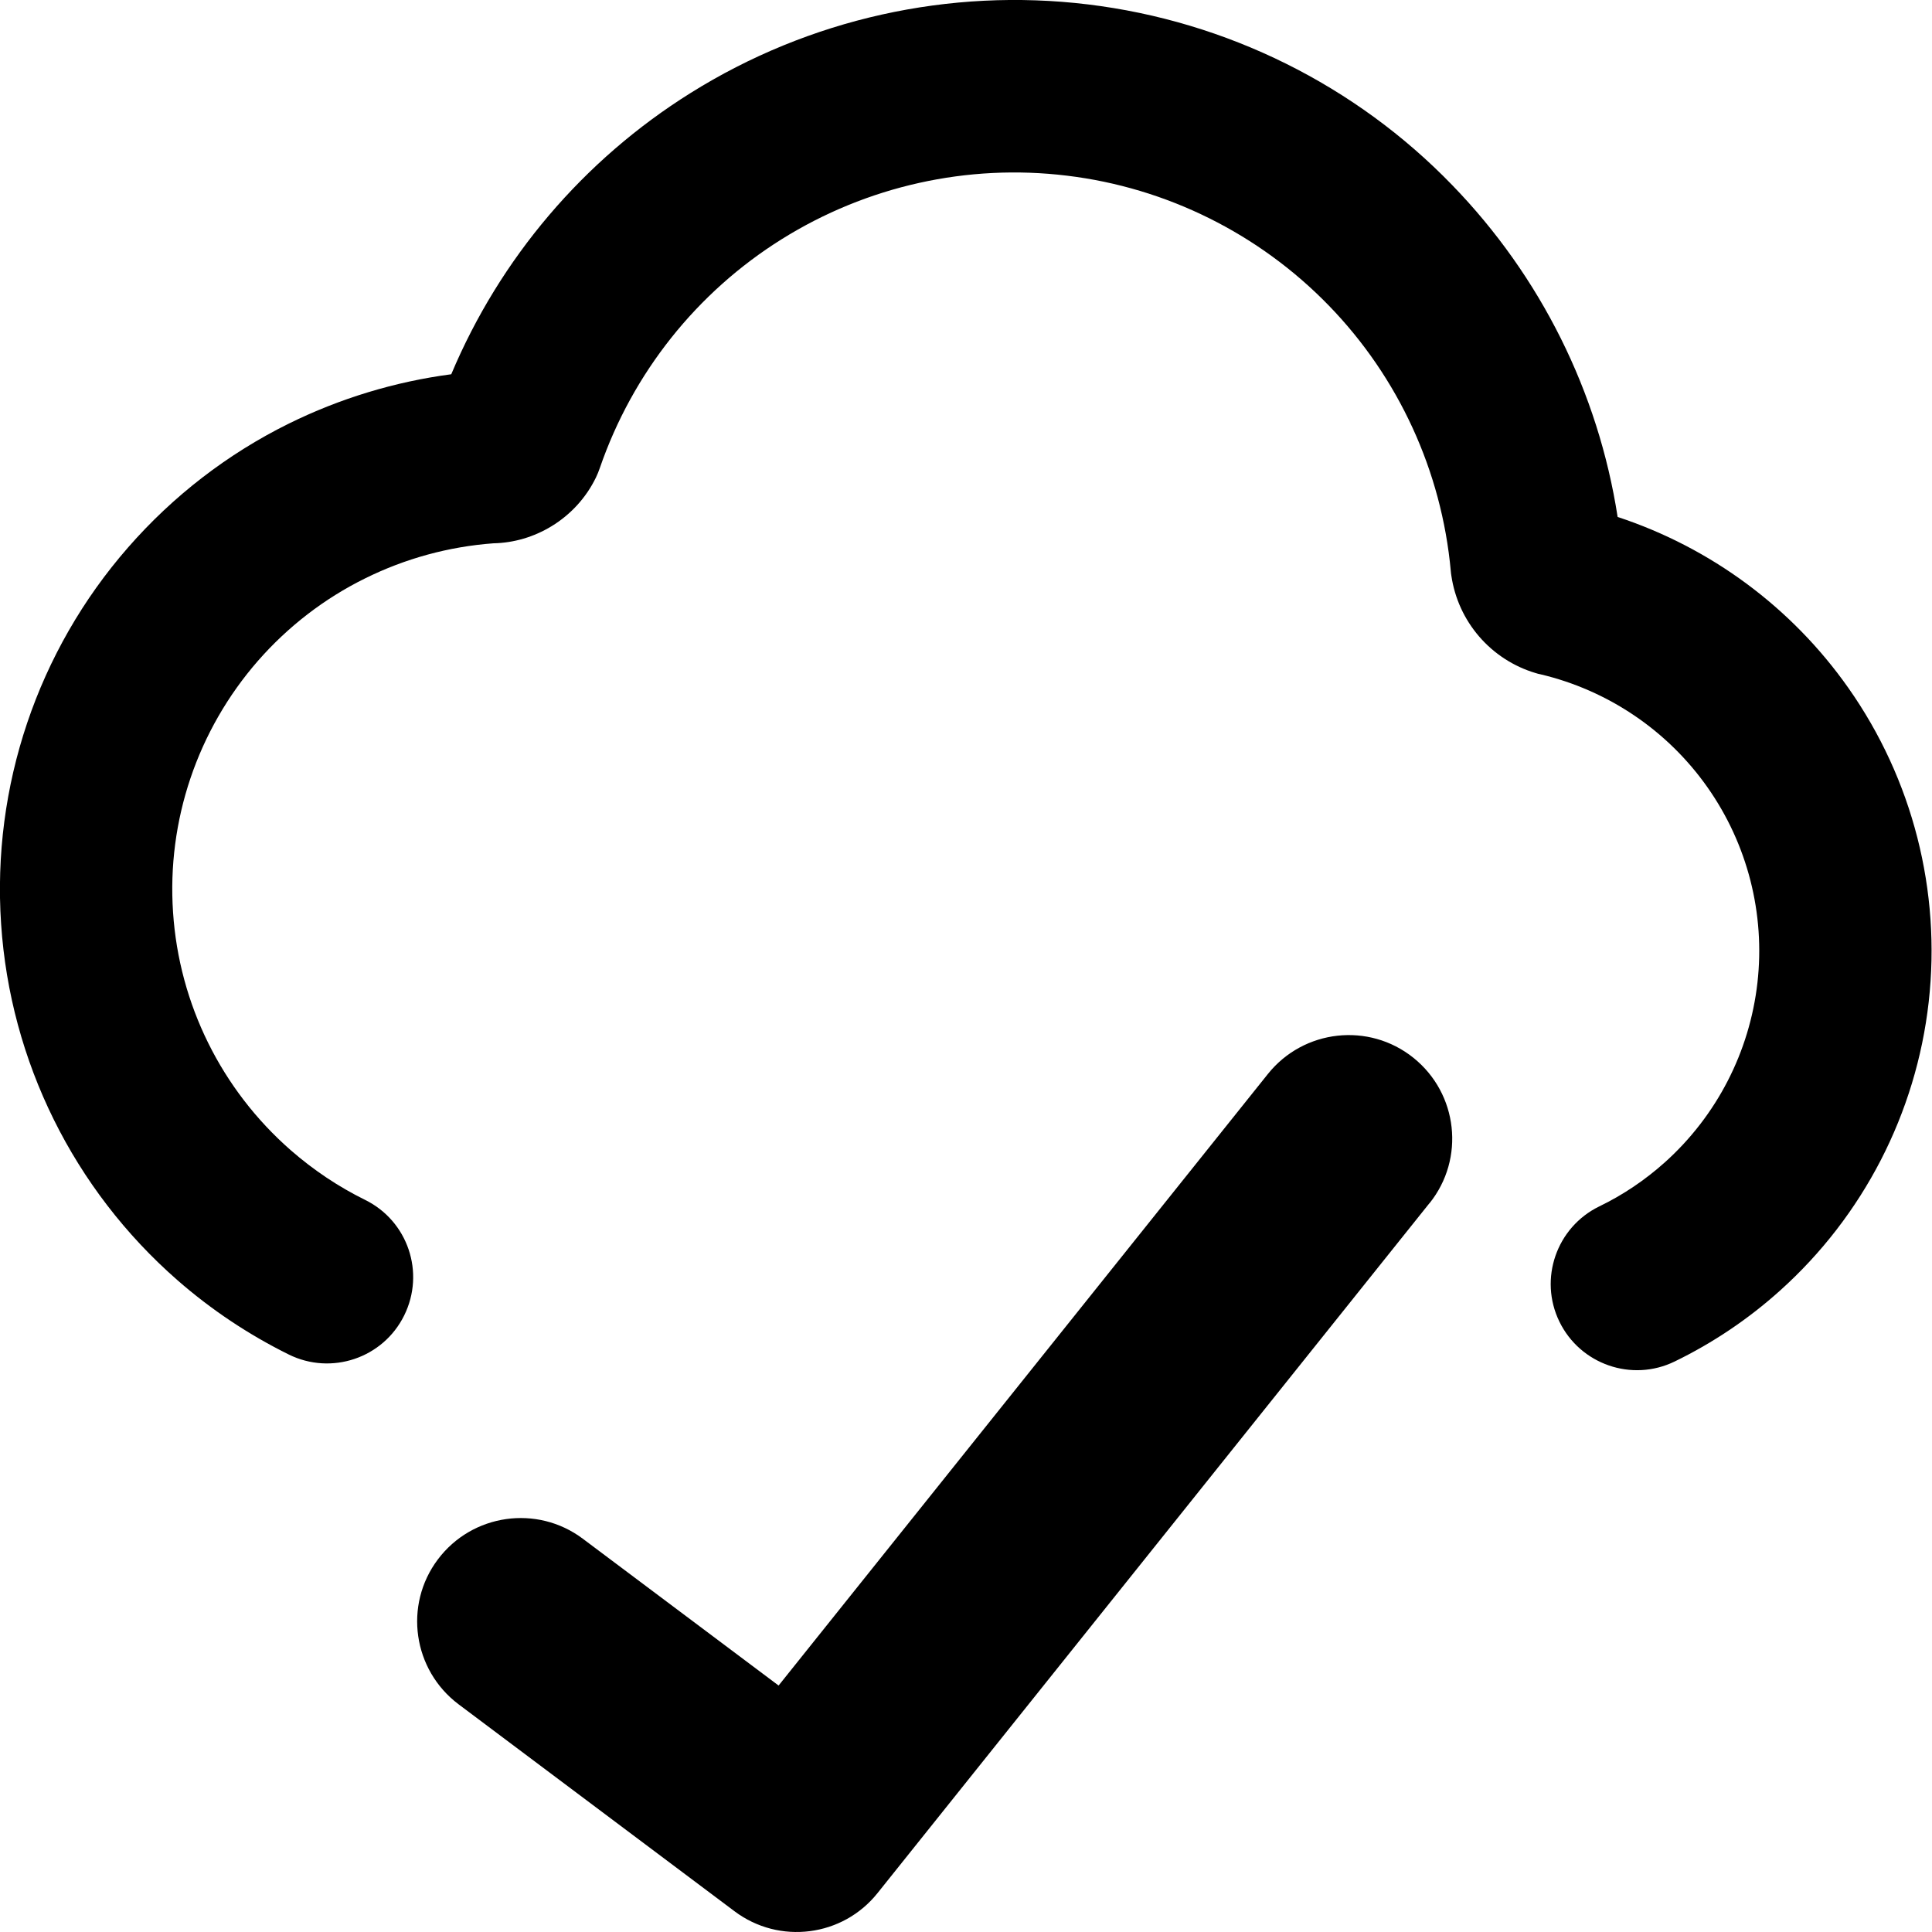 <svg xmlns="http://www.w3.org/2000/svg" fill="none" viewBox="0 0 14 14" id="Cloud-Check--Streamline-Core-Remix">
  <desc>
    Cloud Check Streamline Icon: https://streamlinehq.com
  </desc>
  <g id="Free Remix/Programming/Programming/Clouds/cloud-check--cloud-network-internet-check-server-approve">
    <path id="Union" fill="#000000" fill-rule="evenodd" d="M7.884 0.032C6.879 -0.09 5.862 0.137 5.004 0.674 4.228 1.159 3.623 1.872 3.27 2.712c-0.409 0.054 -0.807 0.175 -1.178 0.358 -0.443 0.219 -0.838 0.524 -1.163 0.896 -0.657 0.751 -0.988 1.733 -0.921 2.729C0.074 7.691 0.534 8.619 1.285 9.276c0.247 0.216 0.518 0.396 0.807 0.539 0.309 0.153 0.684 0.027 0.837 -0.283s0.027 -0.684 -0.283 -0.837c-0.193 -0.095 -0.374 -0.216 -0.539 -0.36 -0.502 -0.439 -0.809 -1.059 -0.853 -1.724 -0.045 -0.665 0.177 -1.32 0.615 -1.822 0.217 -0.248 0.481 -0.452 0.777 -0.598 0.291 -0.144 0.606 -0.23 0.929 -0.254 0.149 -0.003 0.294 -0.046 0.422 -0.124 0.138 -0.084 0.25 -0.206 0.321 -0.352 0.011 -0.023 0.021 -0.047 0.029 -0.071 0.237 -0.687 0.702 -1.272 1.318 -1.657 0.616 -0.385 1.346 -0.548 2.067 -0.46 0.721 0.087 1.391 0.42 1.897 0.941 0.506 0.521 0.818 1.201 0.884 1.924 0.001 0.011 0.002 0.022 0.004 0.033 0.024 0.164 0.094 0.317 0.202 0.442 0.108 0.125 0.25 0.217 0.408 0.264 0.012 0.004 0.024 0.007 0.035 0.009 0.49 0.116 0.921 0.407 1.211 0.819 0.29 0.412 0.419 0.916 0.362 1.417 -0.057 0.501 -0.295 0.963 -0.67 1.3 -0.144 0.129 -0.304 0.237 -0.476 0.32 -0.31 0.151 -0.44 0.525 -0.289 0.835 0.151 0.31 0.525 0.44 0.835 0.289 0.276 -0.134 0.534 -0.307 0.765 -0.515 0.602 -0.541 0.985 -1.284 1.076 -2.089 0.091 -0.805 -0.116 -1.615 -0.582 -2.277 -0.411 -0.584 -0.998 -1.017 -1.672 -1.239 -0.14 -0.904 -0.558 -1.744 -1.198 -2.404C9.823 0.617 8.889 0.154 7.884 0.032ZM10.359 8.719c0.259 -0.323 0.206 -0.795 -0.117 -1.054 -0.323 -0.259 -0.795 -0.206 -1.054 0.117L5.642 12.214 4.223 11.15c-0.331 -0.248 -0.801 -0.181 -1.05 0.15 -0.249 0.331 -0.181 0.801 0.15 1.05l2 1.5c0.324 0.243 0.783 0.185 1.036 -0.132l4 -5Z" clip-rule="evenodd" stroke-width="1"></path>
  </g>
</svg>